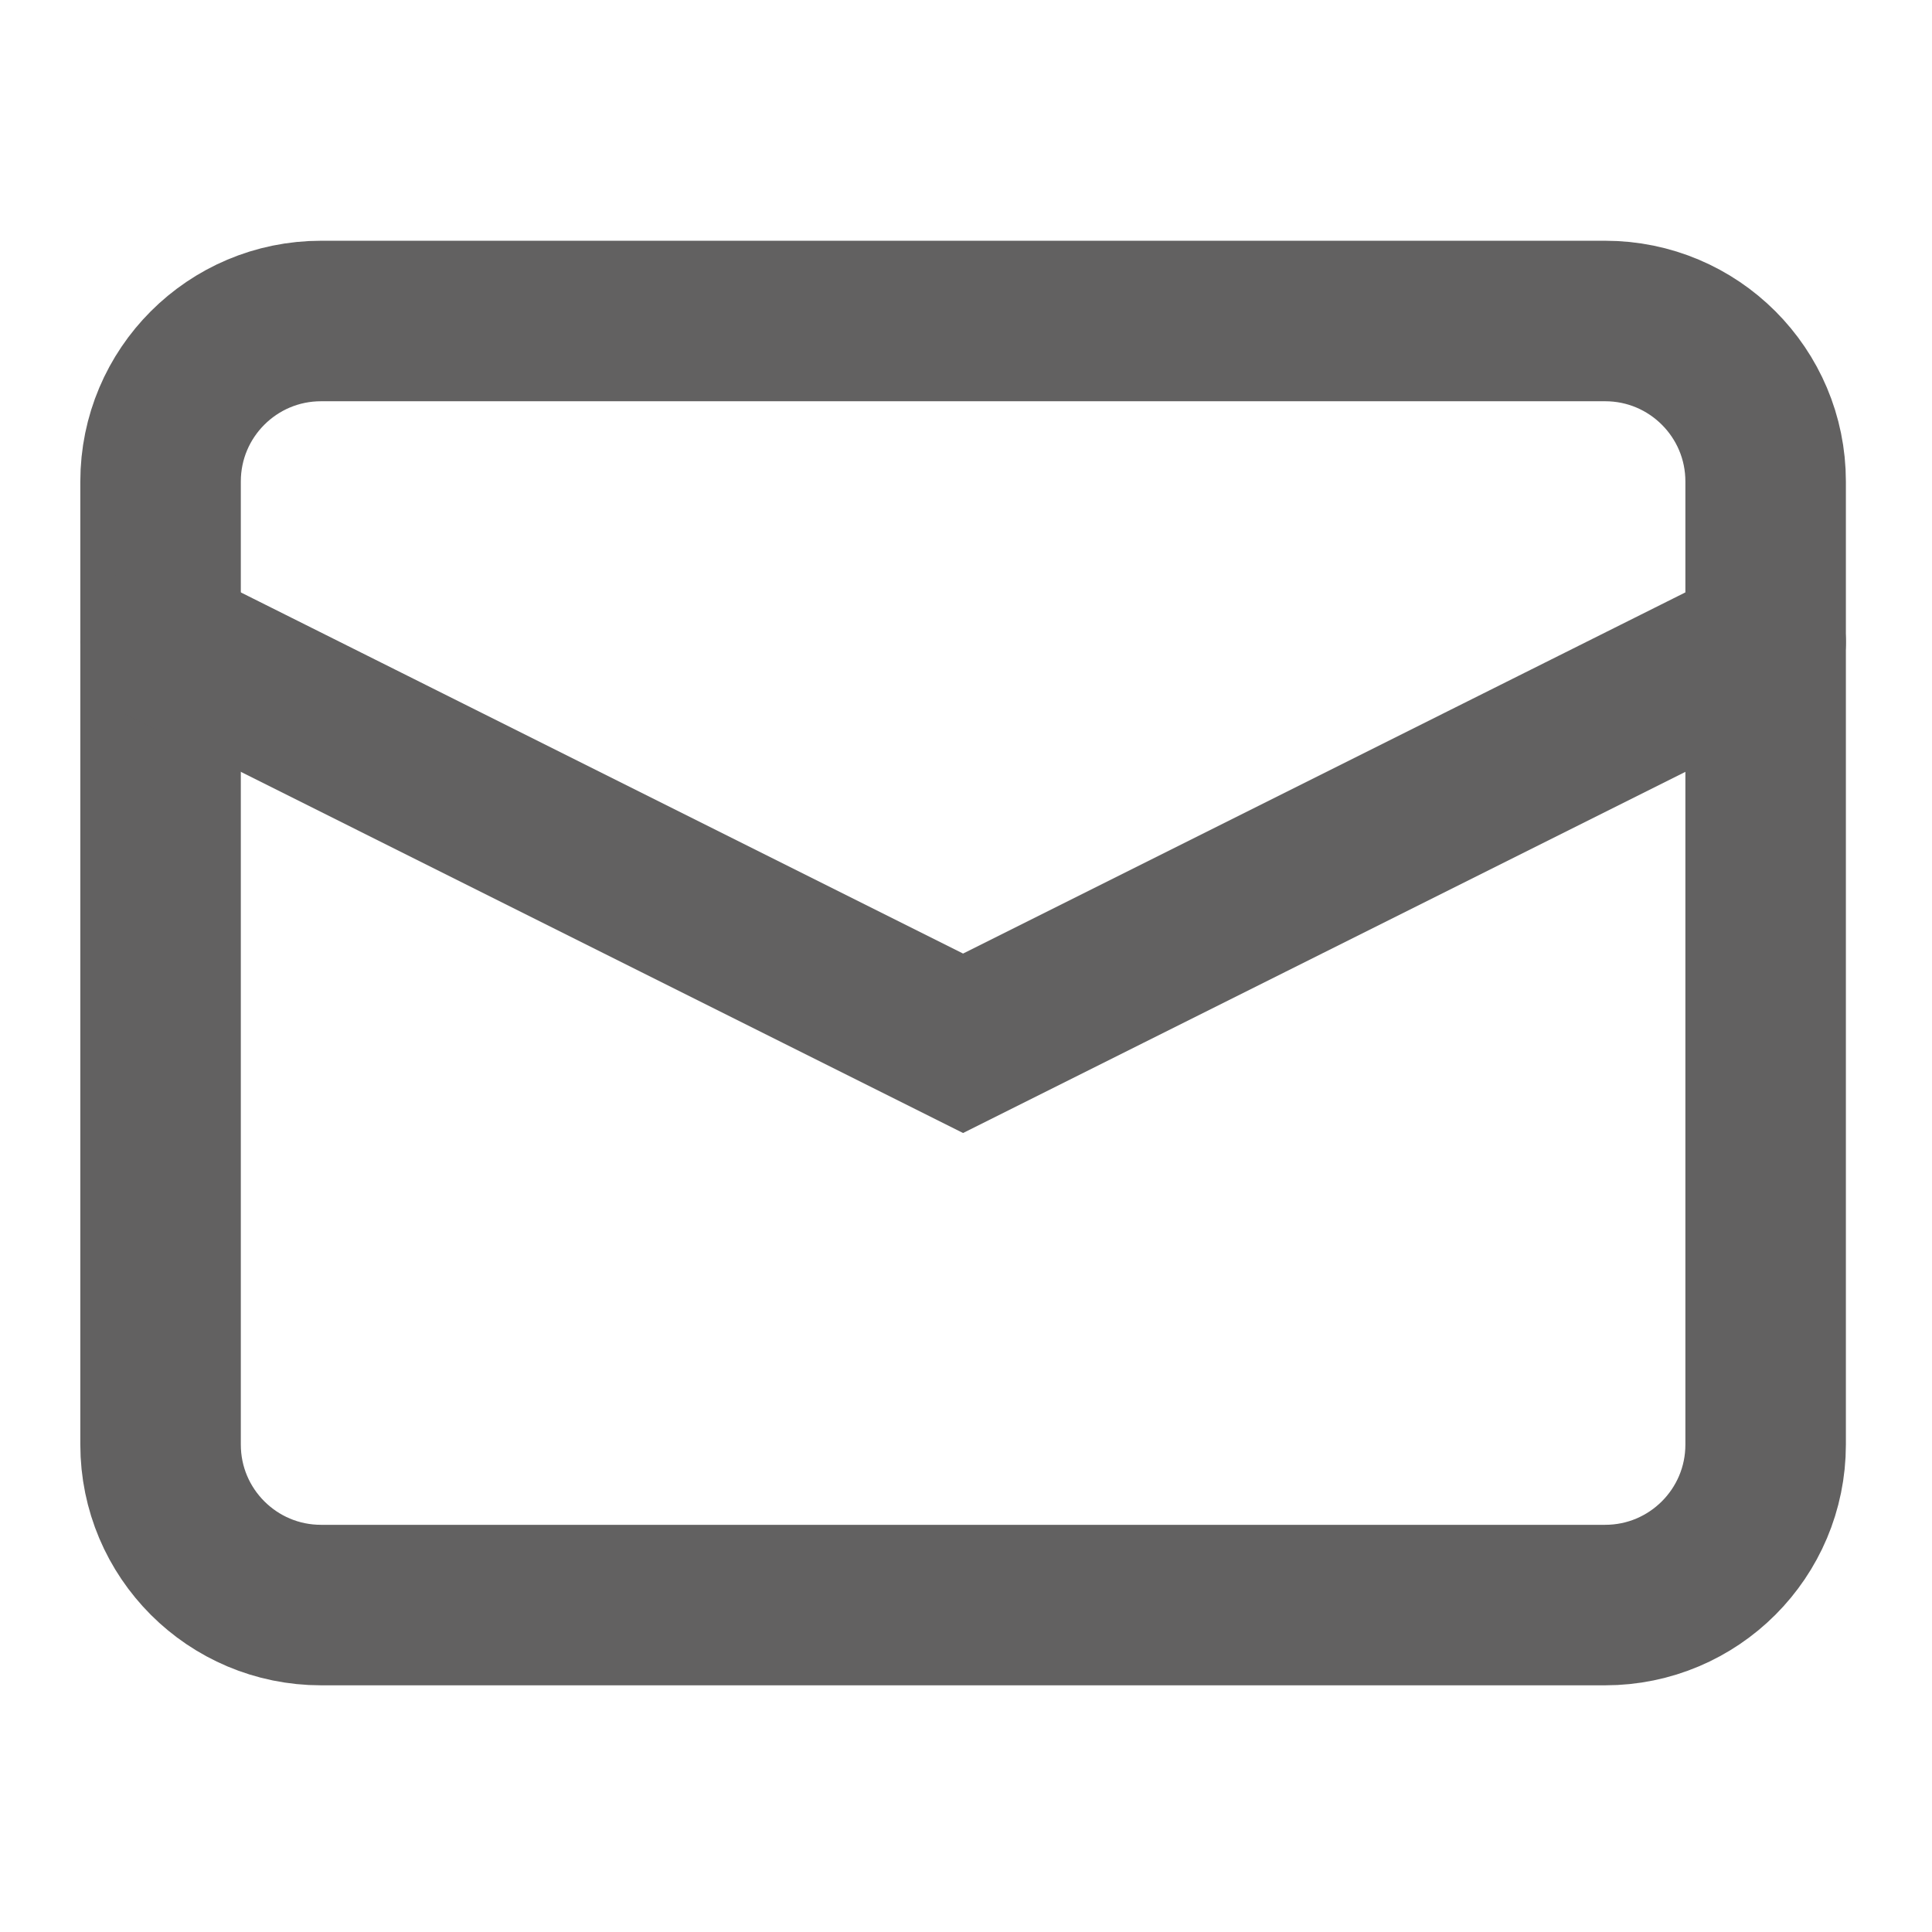 <?xml version="1.0" encoding="utf-8"?>
<svg xmlns="http://www.w3.org/2000/svg" fill="none" height="100%" overflow="visible" preserveAspectRatio="none" style="display: block;" viewBox="0 0 27 27" width="100%">
<g id="E-mail">
<g id="Group">
<path d="M22.432 4.486H4.487C3.248 4.486 2.244 5.49 2.244 6.729V20.188C2.244 21.427 3.248 22.431 4.487 22.431H22.432C23.671 22.431 24.675 21.427 24.675 20.188V6.729C24.675 5.49 23.671 4.486 22.432 4.486Z" id="Vector" stroke="#626161" stroke-linecap="round" stroke-width="2.243"/>
<path d="M24.675 8.972L13.459 14.58L2.244 8.972" id="Vector_2" stroke="#626161" stroke-linecap="round" stroke-width="2.243"/>
</g>
</g>
</svg>